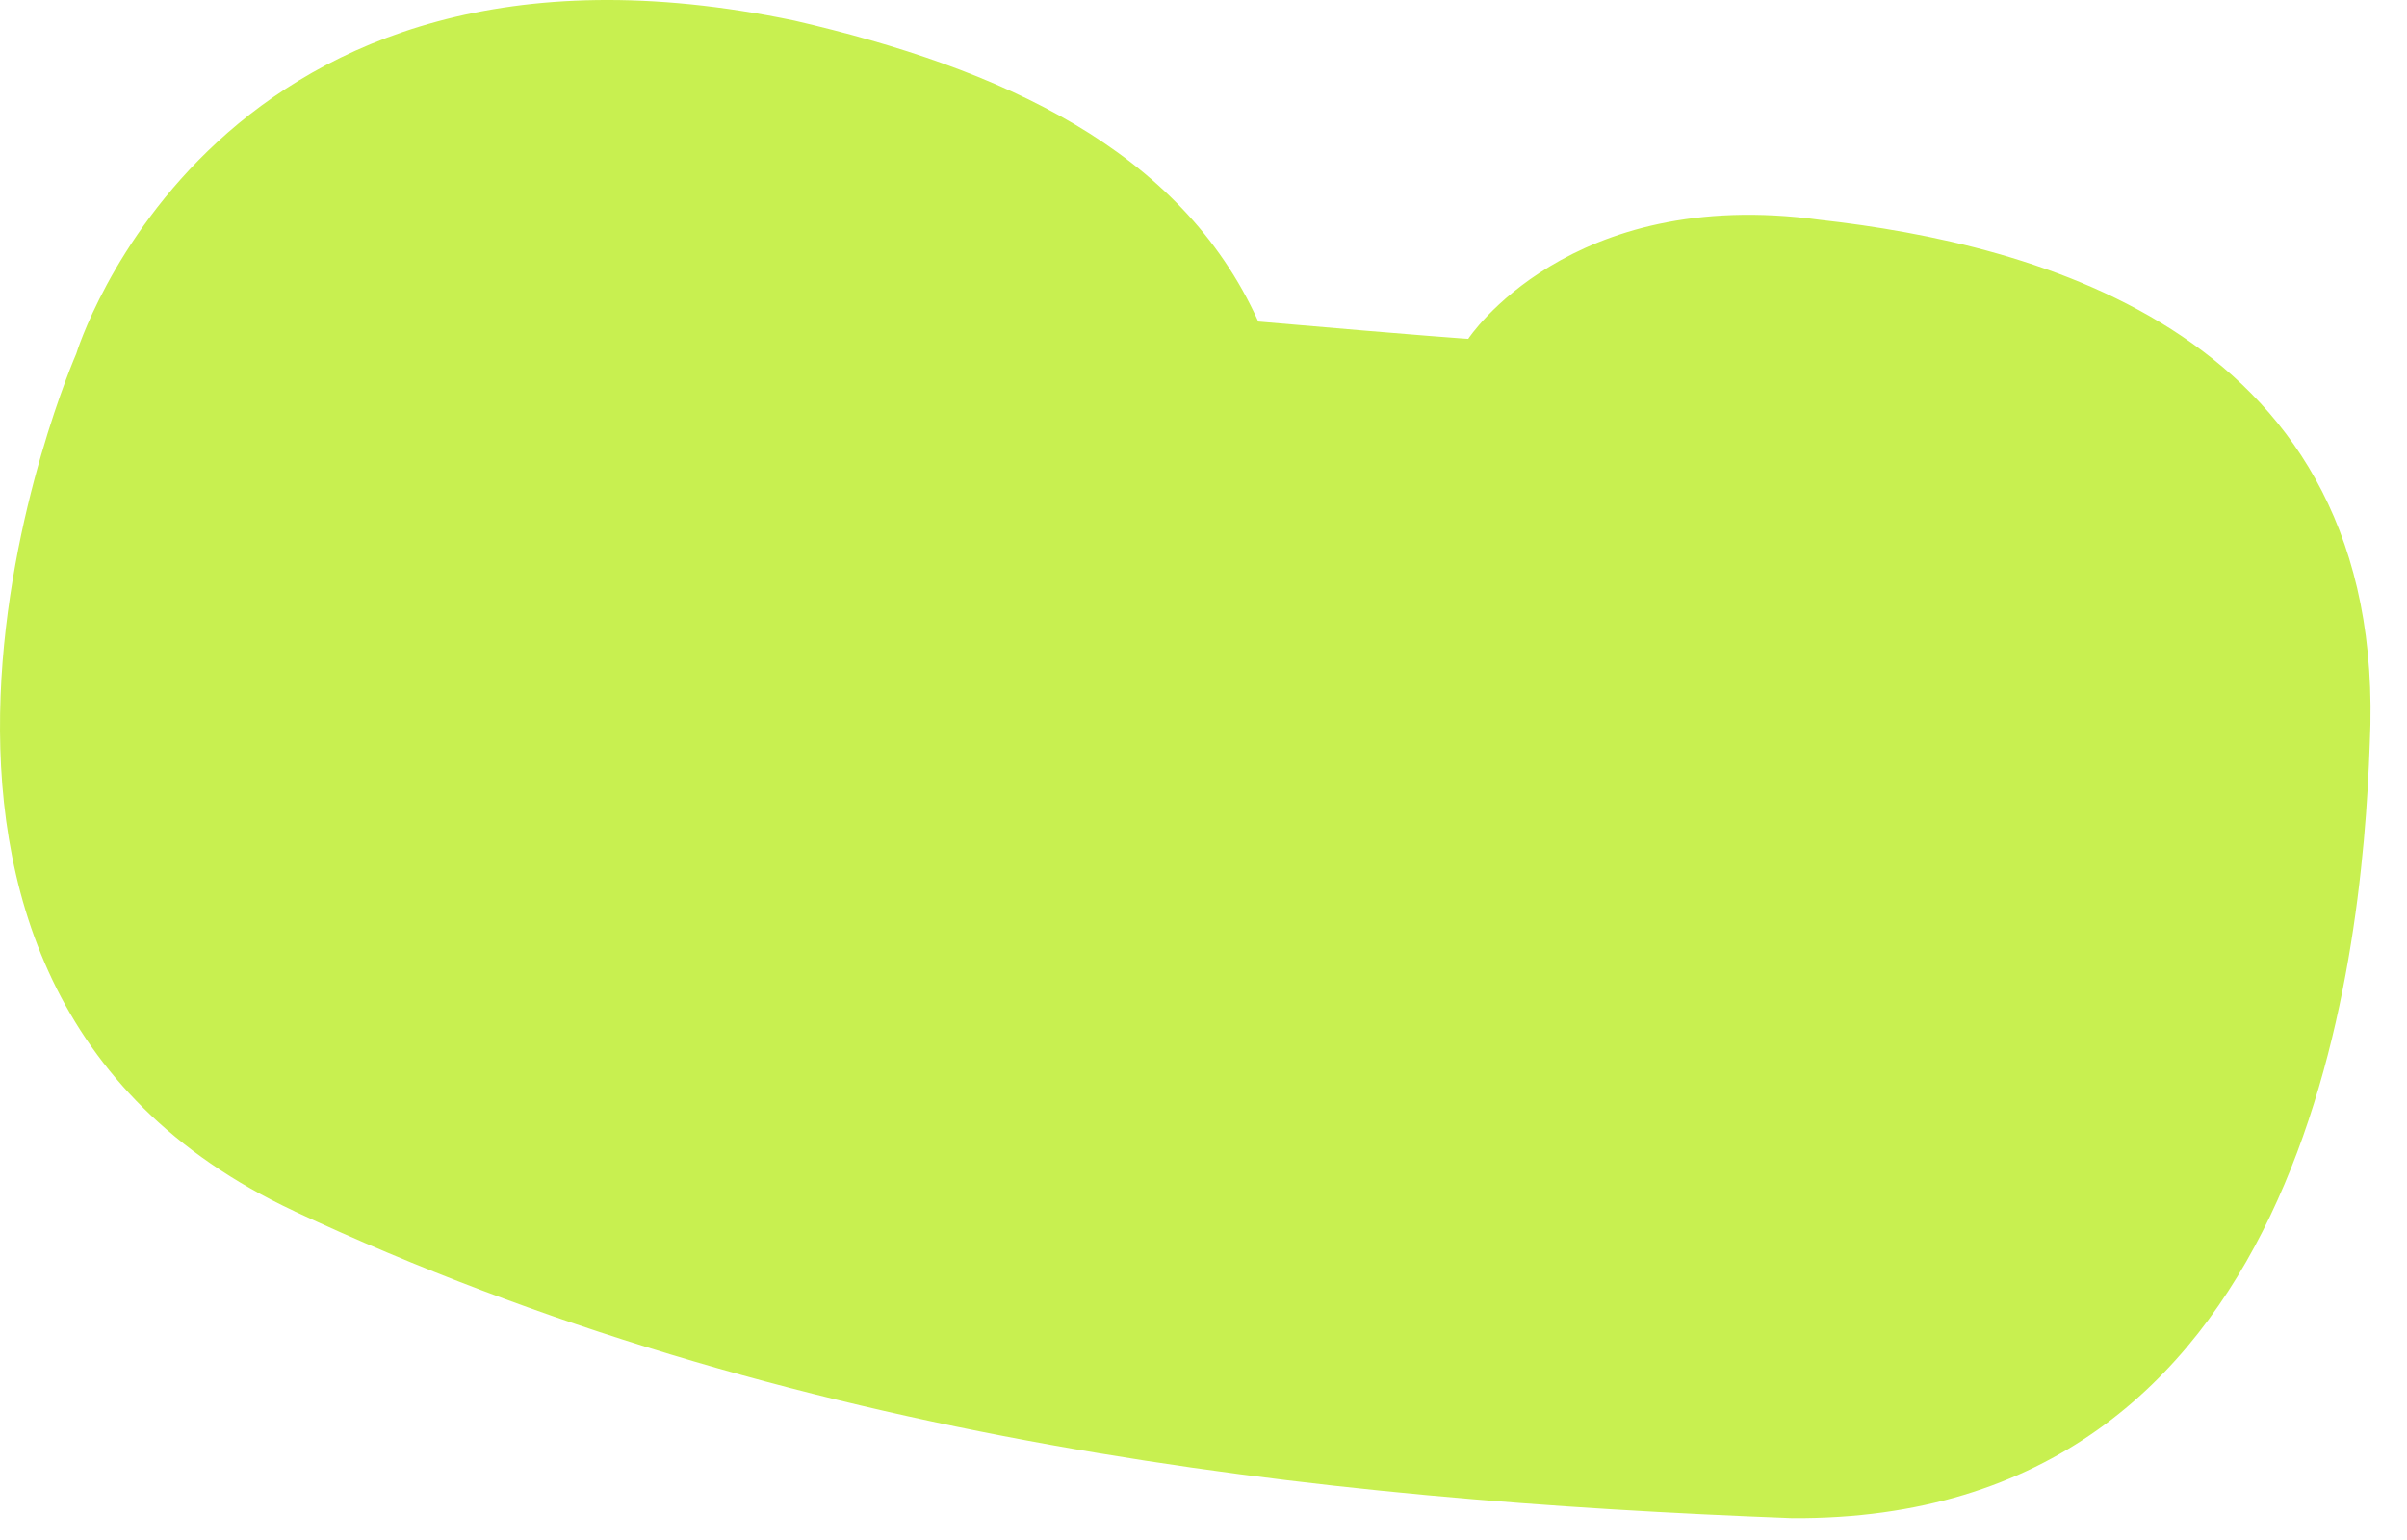 <?xml version="1.0" encoding="utf-8"?>
<svg xmlns="http://www.w3.org/2000/svg" fill="none" height="100%" overflow="visible" preserveAspectRatio="none" style="display: block;" viewBox="0 0 50 32" width="100%">
<path d="M6.119 25.171C16.41 29.984 27.341 31.172 37.229 31.546C47.876 31.61 49.067 20.088 49.227 15.446C49.636 6.895 42.213 5.063 37.813 4.569C32.584 3.85 30.499 7.041 30.499 7.041C30.499 7.041 29.699 6.991 26.138 6.681C24.523 3.096 20.785 1.417 16.502 0.428C4.447 -2.094 1.584 7.35 1.584 7.35C1.584 7.35 -4.118 20.383 6.116 25.168L6.119 25.171Z" fill="#C8F050" id="Vector"/>
</svg>